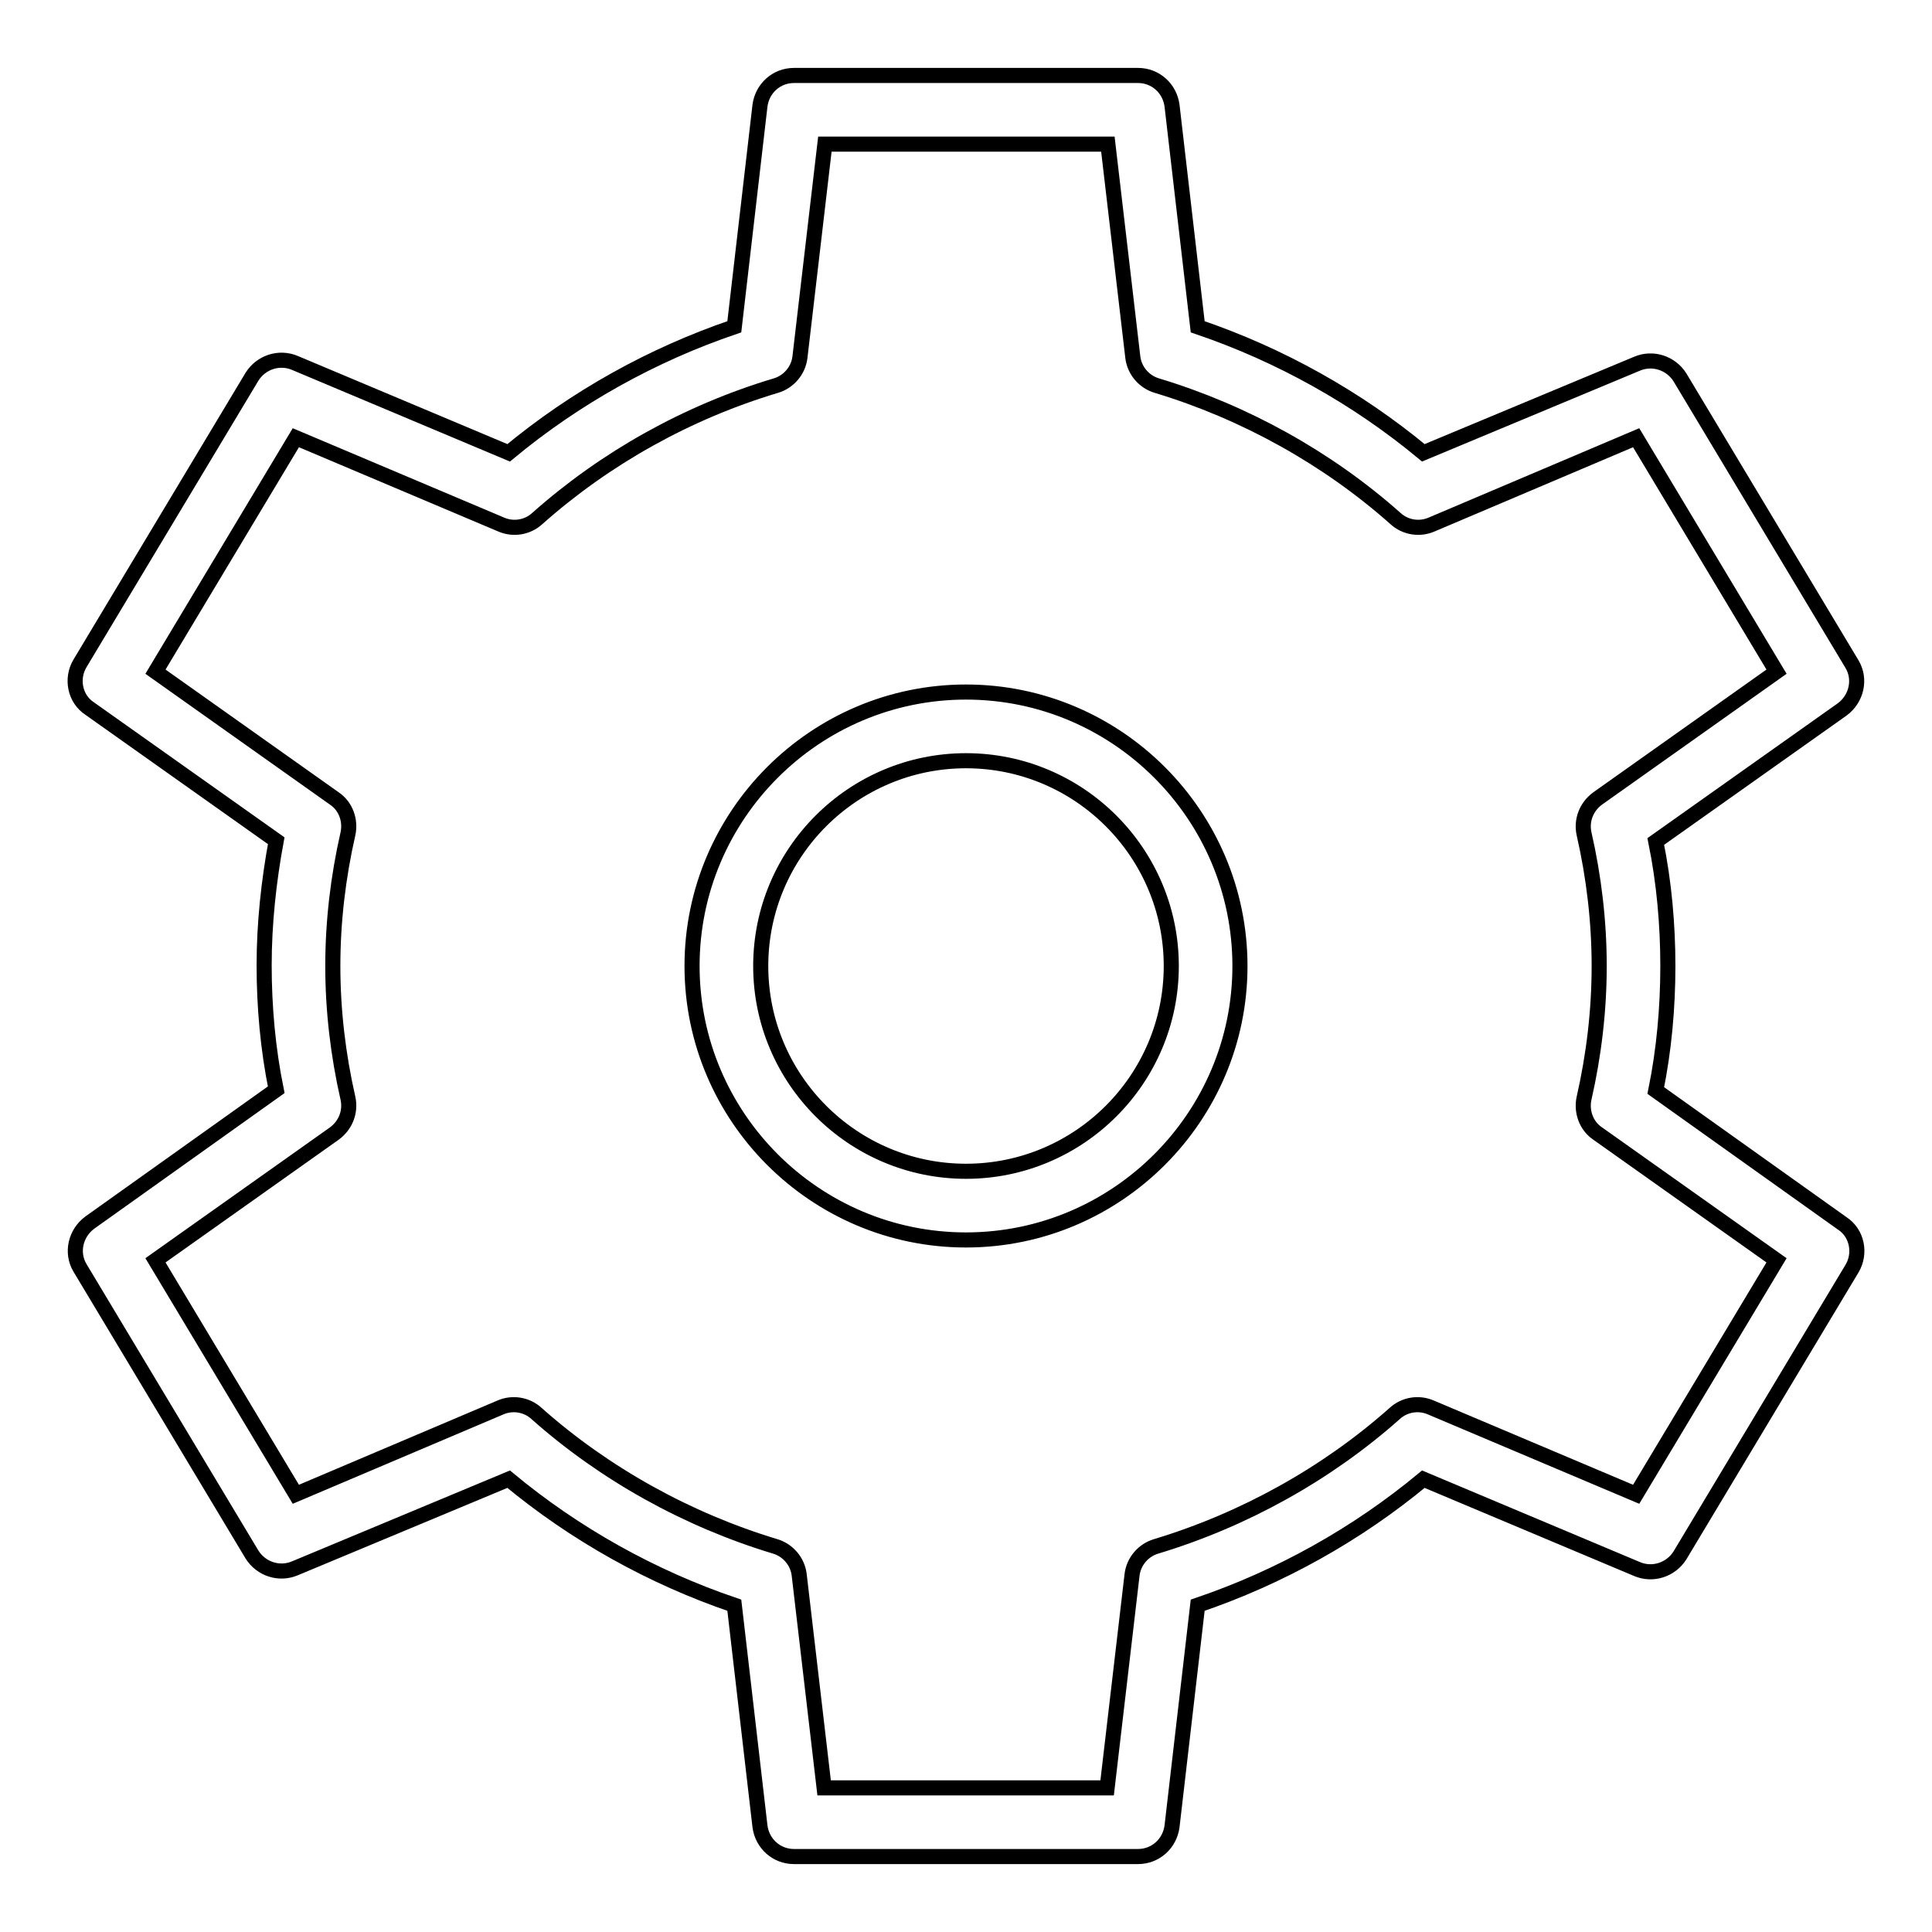 <?xml version="1.0" encoding="utf-8"?>
<!-- Svg Vector Icons : http://www.onlinewebfonts.com/icon -->
<!DOCTYPE svg PUBLIC "-//W3C//DTD SVG 1.1//EN" "http://www.w3.org/Graphics/SVG/1.1/DTD/svg11.dtd">
<svg version="1.1" xmlns="http://www.w3.org/2000/svg" xmlns:xlink="http://www.w3.org/1999/xlink" x="0px" y="0px" viewBox="0 0 256 256" enable-background="new 0 0 256 256" xml:space="preserve">
<g> <path stroke-width="2" fill-opacity="0" stroke="#000000"  d="M128,91.7c-20,0-36.3,16.3-36.3,36.3c0,20,16.3,36.3,36.3,36.3c20,0,36.3-16.3,36.3-36.3 C164.3,108,148,91.7,128,91.7z M128,155.2c-15,0-27.2-12.2-27.2-27.2s12.2-27.2,27.2-27.2c15,0,27.2,12.2,27.2,27.2 S143,155.2,128,155.2z M219.4,144.5c1.1-5.4,1.6-11,1.6-16.5c0-5.5-0.5-11.1-1.6-16.5L244.1,94c1.9-1.4,2.5-4,1.3-6l-22.8-38 c-1.2-1.9-3.6-2.7-5.7-1.8L188.6,60c-8.8-7.3-19-13-29.9-16.7L155.3,14c-0.3-2.3-2.2-4-4.5-4h-45.6c-2.3,0-4.2,1.7-4.5,4l-3.4,29.3 C86.4,47,76.2,52.7,67.4,60L39.1,48.1c-2.1-0.9-4.5-0.1-5.7,1.8l-22.8,38c-1.2,2-0.7,4.7,1.3,6l24.7,17.5c-1,5.4-1.6,11-1.6,16.5 c0,5.5,0.5,11.1,1.6,16.5L11.9,162c-1.9,1.4-2.5,4-1.3,6l22.8,38c1.2,1.9,3.6,2.7,5.7,1.8L67.4,196c8.8,7.3,19,13,29.9,16.7 l3.4,29.3c0.3,2.3,2.2,4,4.5,4h45.6c2.3,0,4.2-1.7,4.5-4l3.4-29.3c10.9-3.7,21.1-9.4,29.9-16.7l28.3,11.9c2.1,0.9,4.5,0.1,5.7-1.8 l22.8-38c1.2-2,0.7-4.7-1.3-6L219.4,144.5z M216.8,198l-27.2-11.5c-1.6-0.7-3.5-0.4-4.8,0.8c-9,8-20,14.1-31.6,17.6 c-1.7,0.5-3,2-3.2,3.8l-3.3,28.2h-37.5l-3.3-28.2c-0.2-1.8-1.5-3.3-3.2-3.8c-11.6-3.5-22.6-9.6-31.6-17.6c-1.3-1.2-3.2-1.5-4.8-0.8 L39.2,198l-18.6-31l23.7-16.8c1.5-1.1,2.2-2.9,1.8-4.7c-1.3-5.7-2-11.6-2-17.5c0-5.9,0.7-11.8,2-17.5c0.4-1.8-0.3-3.7-1.8-4.7 L20.6,89l18.6-31l27.2,11.5c1.6,0.7,3.5,0.4,4.8-0.8c9-8,19.9-14.1,31.6-17.6c1.7-0.5,3-2,3.2-3.8l3.3-28.2h37.5l3.3,28.2 c0.2,1.8,1.5,3.3,3.2,3.8c11.6,3.5,22.6,9.6,31.6,17.6c1.3,1.2,3.2,1.5,4.8,0.8L216.8,58l18.6,31l-23.7,16.8 c-1.5,1.1-2.2,2.9-1.8,4.7c1.3,5.7,2,11.6,2,17.5c0,5.9-0.7,11.8-2,17.5c-0.4,1.8,0.3,3.7,1.8,4.7l23.7,16.8L216.8,198z"/></g>
</svg>